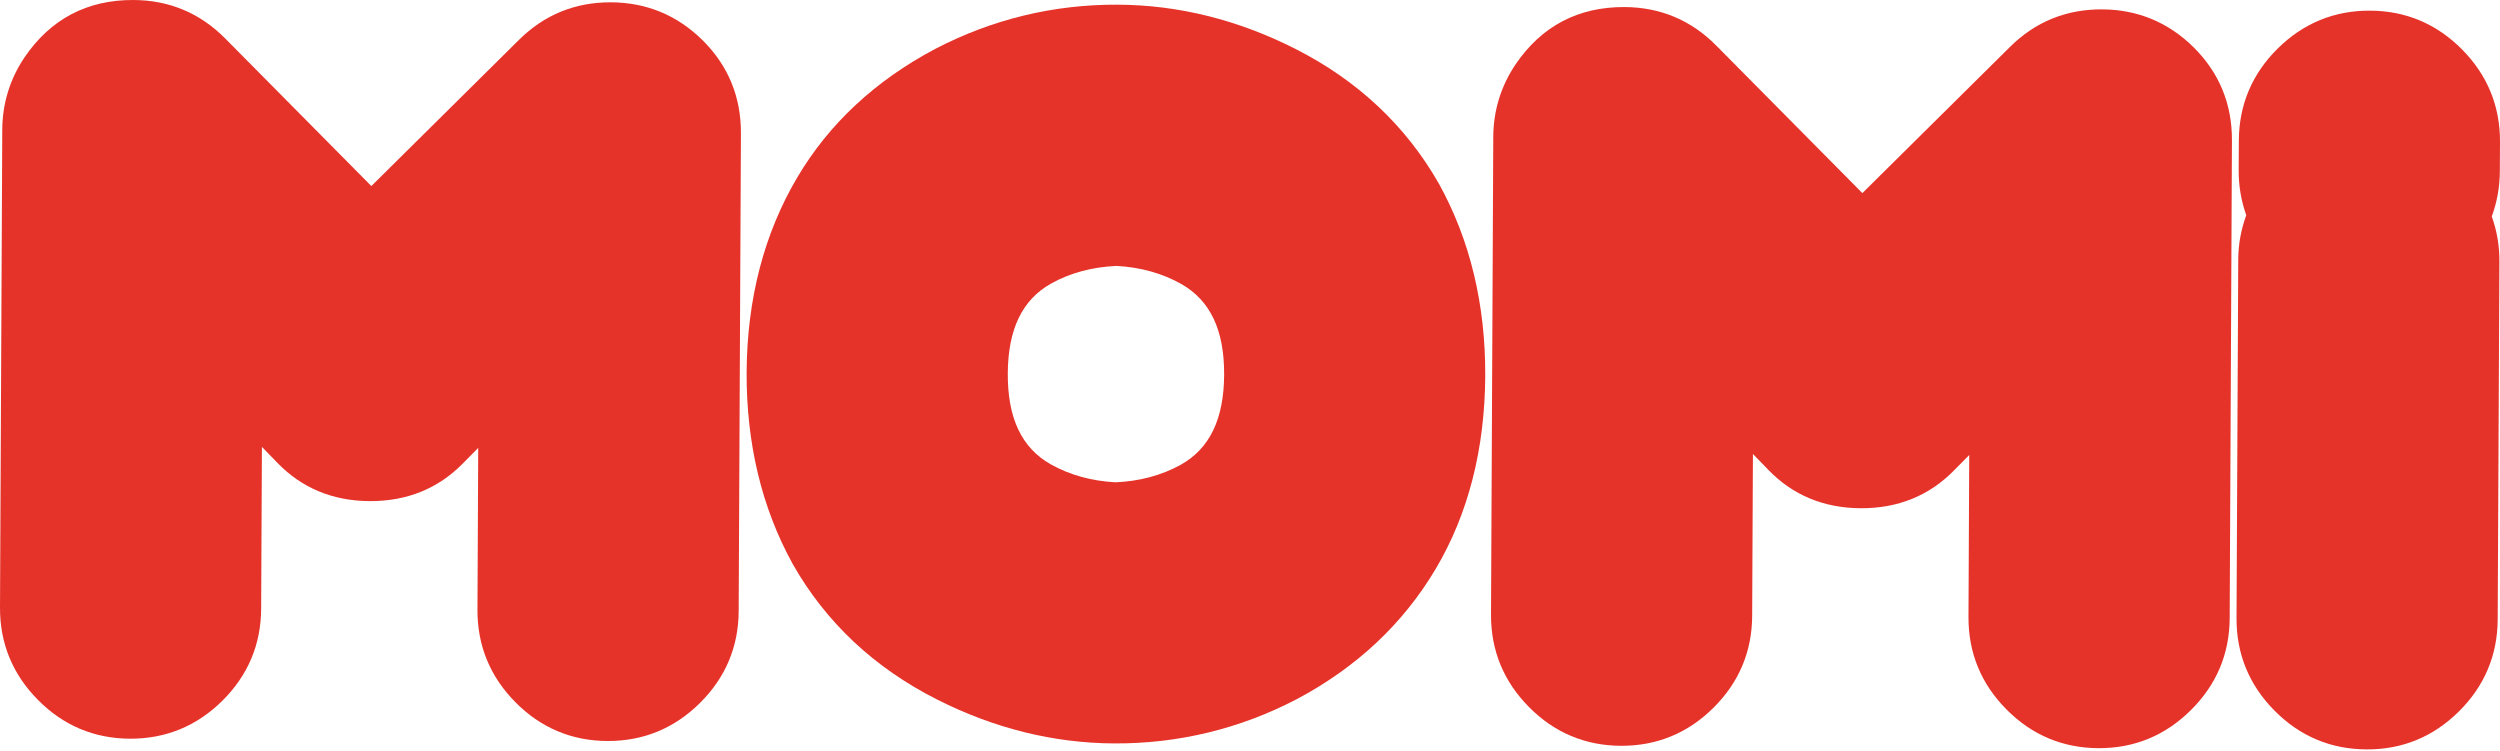 <?xml version="1.0" encoding="UTF-8"?> <svg xmlns="http://www.w3.org/2000/svg" width="679" height="204" viewBox="0 0 679 204" fill="none"> <path d="M164.969 201.259C155.256 201.215 146.842 197.665 139.977 190.711C133.097 183.772 129.636 175.314 129.679 165.614L129.884 121.643L125.692 125.894C118.987 132.717 110.486 136.149 100.437 136.106C90.387 136.062 81.915 132.541 75.284 125.646L71.135 121.366L70.931 165.337C70.887 175.037 67.338 183.451 60.385 190.332C53.447 197.212 44.989 200.674 35.29 200.63C25.577 200.587 17.163 197.037 10.298 190.083C3.418 183.144 -0.043 174.701 0 164.986L0.614 35.294C0.643 28.107 2.688 21.475 6.661 15.573C13.731 5.172 23.678 -0.058 36.254 0C45.953 0.044 54.323 3.55 61.13 10.416L100.86 50.531L140.97 10.811C147.836 4.003 156.234 0.585 165.948 0.629C175.647 0.672 184.046 4.178 190.926 11.03C197.82 17.91 201.296 26.398 201.238 36.273L200.624 165.965C200.581 175.679 197.031 184.079 190.078 190.96C183.126 197.84 174.683 201.302 164.969 201.259Z" fill="#E6332A"></path> <path d="M302.606 201.915C286.159 201.842 269.93 197.81 254.403 189.936C237.43 181.346 224.284 169.002 215.345 153.255C206.917 138.033 202.695 120.503 202.783 101.118C202.885 81.221 207.53 63.385 216.586 48.104C225.175 33.598 237.752 21.897 253.951 13.308C269.463 5.229 286.144 1.183 303.57 1.27C320.017 1.343 336.231 5.375 351.772 13.249C368.745 21.839 381.877 34.183 390.831 49.931C399.259 65.152 403.48 82.682 403.392 102.067C403.29 121.964 398.777 139.596 389.954 154.482C381.117 169.382 368.424 181.288 352.225 189.878C336.727 197.956 320.046 202.002 302.606 201.915ZM303.234 72.223C296.705 72.515 290.76 74.093 285.574 76.956C277.657 81.353 273.772 89.373 273.714 101.468C273.655 113.564 277.467 121.613 285.355 126.098C290.511 128.99 296.427 130.641 302.956 130.992C309.486 130.714 315.416 129.122 320.616 126.273C328.533 121.876 332.418 113.856 332.477 101.761C332.535 89.665 328.723 81.616 320.835 77.131C315.679 74.224 309.748 72.573 303.234 72.223Z" fill="#E6332A"></path> <path d="M569.928 203.203C560.215 203.16 551.801 199.61 544.936 192.656C538.056 185.717 534.594 177.274 534.638 167.559L534.843 123.588L530.651 127.825C523.946 134.647 515.445 138.08 505.395 138.036C495.346 137.992 486.874 134.472 480.243 127.576L476.094 123.296L475.89 167.267C475.846 176.967 472.296 185.381 465.344 192.262C458.405 199.142 449.948 202.604 440.249 202.561C430.536 202.517 422.122 198.967 415.257 192.013C408.377 185.075 404.915 176.631 404.959 166.916L405.573 37.224C405.602 30.037 407.647 23.405 411.62 17.489C418.69 7.087 428.637 1.858 441.213 1.916C450.912 1.96 459.282 5.466 466.089 12.332L505.819 52.446L545.929 12.726C552.794 5.919 561.193 2.5 570.907 2.544C580.606 2.588 589.005 6.094 595.884 12.945C602.779 19.826 606.255 28.313 606.197 38.188L605.583 167.881C605.54 177.595 601.99 185.995 595.037 192.875C588.084 199.785 579.642 203.247 569.928 203.203Z" fill="#E6332A"></path> <path d="M642.731 203.536C633.018 203.493 624.604 199.943 617.739 192.989C610.859 186.05 607.397 177.592 607.441 167.892L607.908 70.499C607.923 66.365 608.668 62.318 610.085 58.447C608.697 54.561 607.996 50.427 608.025 46.147L608.069 38.185C608.113 28.486 611.662 20.071 618.615 13.191C625.568 6.31 634.011 2.848 643.71 2.892C653.409 2.936 661.822 6.486 668.702 13.439C675.582 20.393 679.043 28.836 679 38.536L678.956 46.498C678.941 50.778 678.196 54.897 676.765 58.783C678.152 62.669 678.854 66.716 678.839 70.85L678.372 168.243C678.328 177.943 674.778 186.357 667.825 193.238C660.887 200.118 652.445 203.595 642.731 203.536Z" fill="#E6332A"></path> </svg> 